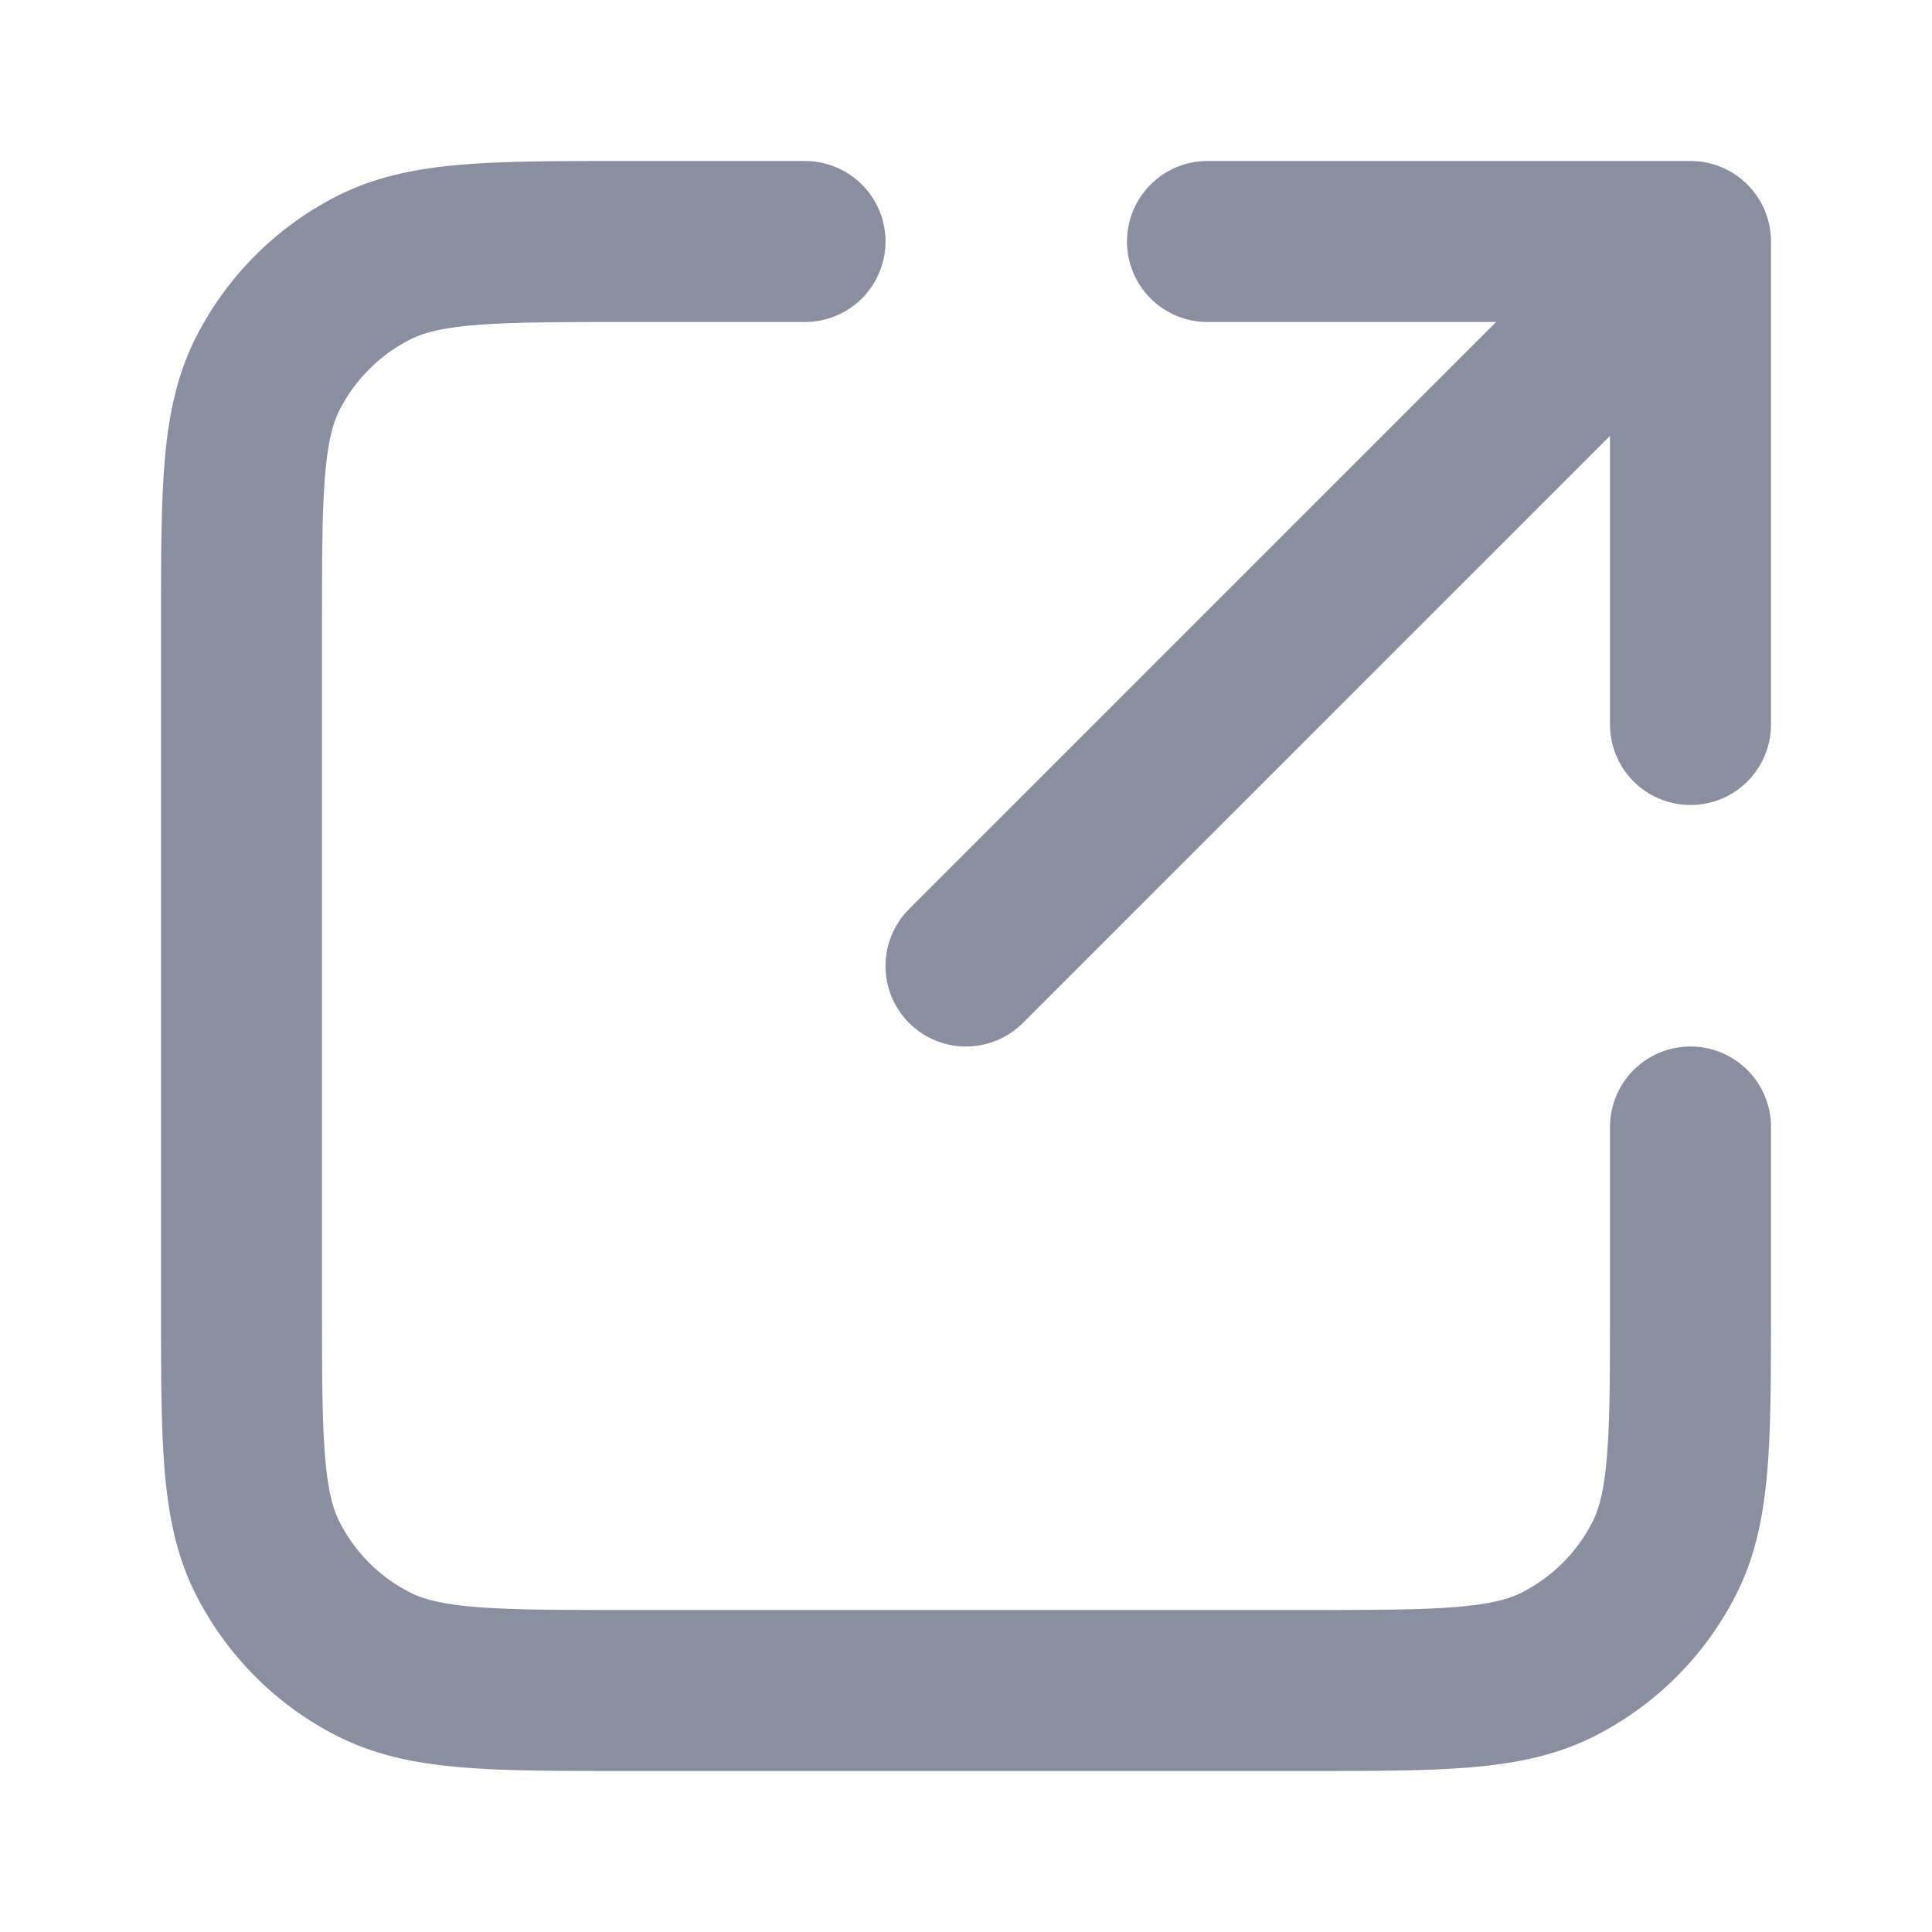 <svg xmlns="http://www.w3.org/2000/svg" width="12" height="12" fill="none" viewBox="0 0 12 12">
  <g clip-path="url(#a)">
    <mask id="b" width="12" height="12" x="0" y="0" maskUnits="userSpaceOnUse" style="mask-type:luminance">
      <path fill="#fff" d="M12 0H0v12h12V0Z"/>
    </mask>
    <g mask="url(#b)">
      <path stroke="#8B8EA0" stroke-linecap="round" stroke-linejoin="round" d="M10.5 4.5v-3m0 0h-3m3 0L6 6M5 1.5H3.9c-.84 0-1.26 0-1.581.164a1.5 1.5 0 0 0-.655.655C1.5 2.64 1.5 3.06 1.5 3.9v4.2c0 .84 0 1.26.164 1.581.144.282.373.512.655.655.321.164.741.164 1.581.164h4.2c.84 0 1.26 0 1.581-.164a1.5 1.5 0 0 0 .655-.655C10.5 9.36 10.5 8.94 10.5 8.1V7"/>
    </g>
  </g>
  <defs>
    <clipPath id="a">
      <path fill="#fff" d="M0 0h12v12H0z"/>
    </clipPath>
  </defs>
</svg>